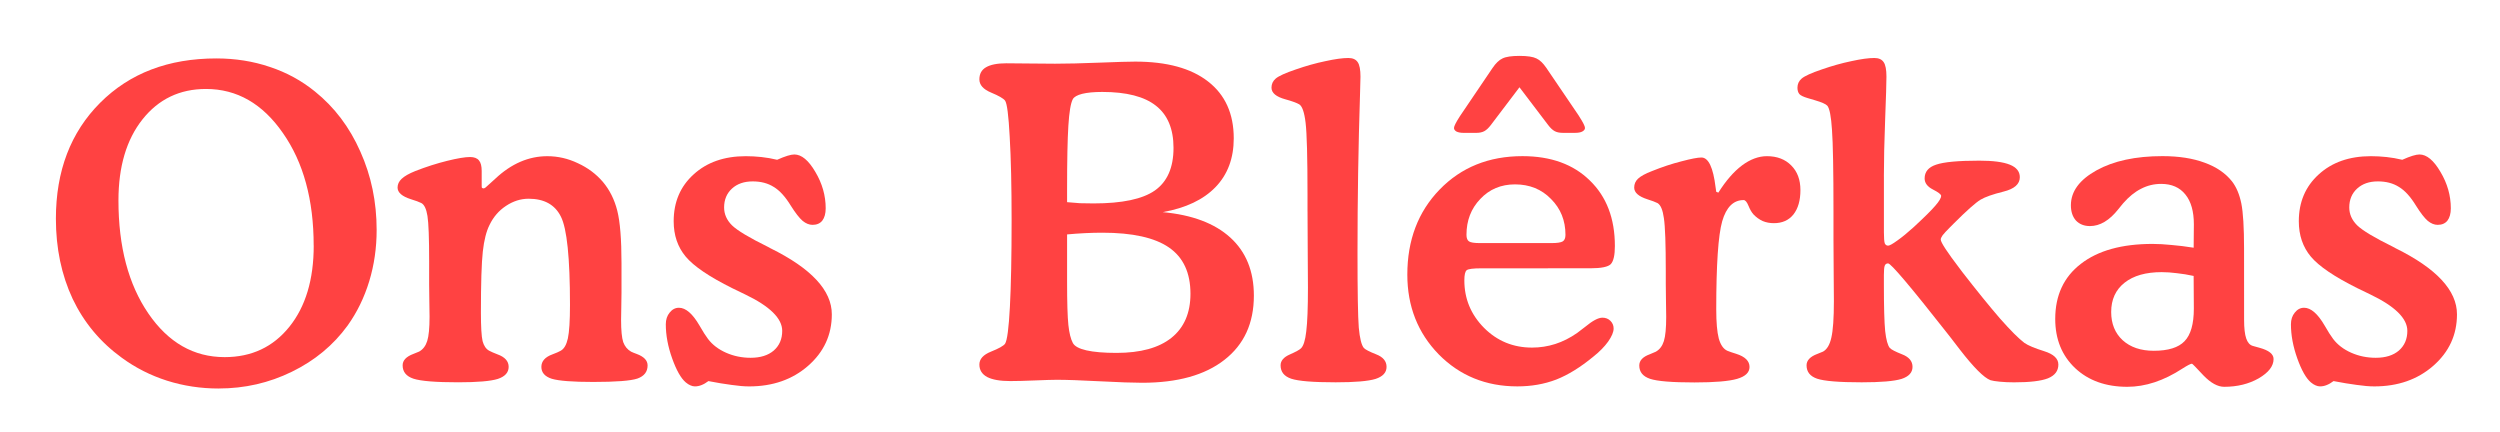 <?xml version="1.0" encoding="UTF-8" standalone="no"?>
<!DOCTYPE svg PUBLIC "-//W3C//DTD SVG 1.0//EN" "http://www.w3.org/TR/2001/REC-SVG-20010904/DTD/svg10.dtd">
<svg version="1.0" xmlns="http://www.w3.org/2000/svg" width="97.506mm" height="16.833mm" viewBox="0 0 97.506 16.833">
  <defs>
    <filter style="color-interpolation-filters:sRGB" id="skadu" x="-0.018" y="-0.13" width="1.041" height="1.298">
      <feFlood flood-opacity="1" flood-color="rgb(0,0,0)" result="flood" />
      <feComposite in="flood" in2="SourceGraphic" operator="in" result="composite1" />
      <feGaussianBlur in="composite1" stdDeviation="0.7" result="blur" />
      <feOffset dx="0.5" dy="0.5" result="offset" />
      <feComposite in="SourceGraphic" in2="offset" operator="over" result="composite2" />
    </filter>
  </defs>
  <g fill="#ff4242" stroke="none" filter="url(#skadu)">
    <path d="m11.734,9.08 q0,-2.679 -1.199,-4.39 -1.191,-1.72 -3.001,-1.72 -1.538,0 -2.48,1.191 -0.934,1.182 -0.934,3.158 0,2.704 1.166,4.407 1.166,1.703 2.977,1.703 1.571,0 2.522,-1.182 0.951,-1.182 0.951,-3.167z M8.03,14.653 q-1.05,0 -2.017,-0.306 Q5.053,14.041 4.251,13.454 2.995,12.544 2.333,11.155 1.68,9.758 1.68,8.03 q0,-2.795 1.728,-4.523 1.728,-1.728 4.531,-1.728 1.108,0 2.084,0.331 0.976,0.322 1.761,0.959 1.141,0.918 1.769,2.34 0.637,1.414 0.637,3.059 0,1.05 -0.289,2.001 -0.289,0.951 -0.843,1.728 -0.835,1.149 -2.175,1.802 -1.331,0.653 -2.853,0.653z" />
    <path d="m18.638,6.633 q0.066,-0.058 0.182,-0.165 0.934,-0.876 2.026,-0.876 0.62,0 1.191,0.273 0.579,0.265 0.976,0.728 0.397,0.471 0.562,1.124 0.165,0.653 0.165,2.042 v1.166 q0,0.215 -0.008,0.562 -0.008,0.347 -0.008,0.488 0,0.612 0.083,0.868 0.091,0.248 0.306,0.372 0.083,0.041 0.223,0.091 0.422,0.157 0.422,0.446 0,0.372 -0.397,0.513 -0.397,0.132 -1.72,0.132 -1.207,0 -1.621,-0.124 -0.405,-0.132 -0.405,-0.463 0,-0.331 0.43,-0.488 0.223,-0.083 0.322,-0.141 0.198,-0.107 0.281,-0.48 0.083,-0.38 0.083,-1.315 0,-2.745 -0.356,-3.44 -0.347,-0.695 -1.257,-0.695 -0.463,0 -0.885,0.281 -0.413,0.273 -0.637,0.736 -0.19,0.372 -0.265,1.042 -0.074,0.67 -0.074,2.381 0,0.835 0.066,1.116 0.074,0.273 0.256,0.372 0.107,0.058 0.322,0.141 0.438,0.157 0.438,0.488 0,0.331 -0.422,0.471 -0.422,0.132 -1.546,0.132 -1.315,0 -1.745,-0.141 -0.422,-0.141 -0.422,-0.521 0,-0.289 0.422,-0.446 0.157,-0.058 0.223,-0.091 0.223,-0.124 0.314,-0.413 0.091,-0.289 0.091,-0.943 0,-0.157 -0.008,-0.579 -0.008,-0.422 -0.008,-0.695 V9.692 q0,-1.356 -0.066,-1.769 -0.066,-0.413 -0.24,-0.504 -0.132,-0.066 -0.405,-0.149 -0.521,-0.165 -0.521,-0.455 0,-0.19 0.157,-0.339 0.165,-0.157 0.537,-0.306 0.637,-0.248 1.24,-0.397 0.604,-0.149 0.893,-0.149 0.24,0 0.347,0.132 0.107,0.124 0.107,0.413 v0.571 q0,0.066 0.008,0.083 0.017,0.017 0.058,0.025 0.017,0 0.041,-0.008 0.033,-0.017 0.041,-0.025z" />
    <path d="m27.13,14.363 q-0.141,0.107 -0.273,0.157 -0.124,0.05 -0.256,0.05 -0.083,0 -0.174,-0.041 -0.083,-0.033 -0.182,-0.116 -0.281,-0.24 -0.529,-0.934 -0.248,-0.695 -0.248,-1.331 0,-0.273 0.149,-0.455 0.149,-0.19 0.364,-0.19 0.397,0 0.802,0.695 0.198,0.347 0.331,0.521 0.256,0.339 0.703,0.537 0.446,0.198 0.959,0.198 0.571,0 0.901,-0.281 0.331,-0.289 0.331,-0.769 0,-0.728 -1.447,-1.422 -0.314,-0.149 -0.496,-0.24 -1.348,-0.67 -1.819,-1.232 -0.471,-0.562 -0.471,-1.381 0,-1.124 0.777,-1.827 0.777,-0.711 2.034,-0.711 0.306,0 0.612,0.033 0.306,0.033 0.612,0.107 0.24,-0.107 0.405,-0.157 0.165,-0.05 0.265,-0.05 0.422,0 0.819,0.678 0.405,0.678 0.405,1.422 0,0.306 -0.132,0.48 -0.132,0.165 -0.38,0.165 -0.198,0 -0.389,-0.157 Q30.611,7.947 30.346,7.526 30.023,6.996 29.676,6.79 29.337,6.575 28.858,6.575 q-0.504,0 -0.81,0.281 -0.306,0.281 -0.306,0.736 0,0.389 0.306,0.695 0.314,0.306 1.406,0.843 0.025,0.017 0.091,0.05 2.398,1.182 2.398,2.58 0,1.199 -0.926,2.009 -0.918,0.802 -2.299,0.802 -0.289,0 -0.686,-0.058 -0.389,-0.05 -0.901,-0.149z" />
    <path d="m41.119,8.642 v1.844 q0,1.207 0.05,1.687 0.05,0.471 0.174,0.703 0.099,0.19 0.529,0.289 0.438,0.099 1.174,0.099 1.406,0 2.141,-0.587 0.744,-0.595 0.744,-1.72 0,-1.224 -0.835,-1.802 -0.835,-0.579 -2.604,-0.579 -0.322,0 -0.67,0.017 -0.347,0.017 -0.703,0.05z m0,-1.257 q0.248,0.025 0.504,0.041 0.256,0.008 0.529,0.008 1.67,0 2.39,-0.504 0.728,-0.513 0.728,-1.662 0,-1.108 -0.686,-1.645 -0.678,-0.537 -2.092,-0.537 -0.488,0 -0.785,0.074 -0.289,0.074 -0.364,0.207 -0.124,0.232 -0.174,1.034 -0.05,0.802 -0.05,2.464z m3.729,0.389 q1.72,0.157 2.638,0.992 0.918,0.835 0.918,2.265 0,1.612 -1.149,2.505 -1.141,0.893 -3.208,0.893 -0.537,0 -1.654,-0.058 -1.108,-0.058 -1.678,-0.058 -0.232,0 -0.843,0.025 -0.604,0.025 -0.967,0.025 -0.595,0 -0.901,-0.157 -0.306,-0.165 -0.306,-0.488 0,-0.322 0.455,-0.504 0.455,-0.182 0.546,-0.306 0.124,-0.19 0.19,-1.447 0.066,-1.257 0.066,-3.382 0,-1.984 -0.074,-3.241 -0.066,-1.257 -0.182,-1.414 -0.091,-0.124 -0.546,-0.314 -0.455,-0.19 -0.455,-0.513 0,-0.322 0.256,-0.471 0.265,-0.157 0.794,-0.157 0.273,0 0.901,0.008 0.637,0.008 1,0.008 0.678,0 1.72,-0.041 1.05,-0.041 1.406,-0.041 1.852,0 2.844,0.777 1,0.777 1,2.216 0,1.166 -0.711,1.902 -0.711,0.736 -2.059,0.976z" />
    <path d="M50.496,7.741 V7.079 q0,-2.158 -0.074,-2.786 -0.074,-0.628 -0.256,-0.728 -0.19,-0.099 -0.529,-0.19 -0.546,-0.149 -0.546,-0.455 0,-0.215 0.165,-0.356 0.174,-0.149 0.785,-0.356 0.595,-0.207 1.149,-0.322 0.562,-0.124 0.901,-0.124 0.256,0 0.364,0.165 0.107,0.157 0.107,0.562 0,0.116 -0.017,0.661 -0.099,3.068 -0.099,6.201 0,2.29 0.05,2.927 0.058,0.628 0.198,0.794 0.083,0.091 0.48,0.248 0.405,0.157 0.405,0.488 0,0.331 -0.43,0.471 -0.43,0.132 -1.554,0.132 -1.315,0 -1.736,-0.141 -0.413,-0.141 -0.413,-0.521 0,-0.265 0.356,-0.422 0.356,-0.157 0.438,-0.24 0.149,-0.141 0.207,-0.661 0.066,-0.529 0.066,-1.703 0,-0.347 -0.008,-1.339 -0.008,-0.992 -0.008,-1.645z" />
    <path d="m57.391,9.965 h-0.116 q-0.48,0 -0.571,0.074 -0.091,0.074 -0.091,0.397 0,1.075 0.769,1.852 0.769,0.769 1.869,0.769 0.471,0 0.91,-0.141 0.438,-0.141 0.852,-0.43 0.116,-0.083 0.314,-0.24 0.43,-0.356 0.67,-0.356 0.19,0 0.314,0.124 0.124,0.124 0.124,0.298 0,0.207 -0.215,0.513 -0.215,0.298 -0.579,0.587 -0.752,0.62 -1.447,0.893 -0.695,0.265 -1.513,0.265 -1.836,0 -3.068,-1.249 -1.224,-1.257 -1.224,-3.109 0,-2.017 1.257,-3.316 1.265,-1.306 3.233,-1.306 1.662,0 2.629,0.951 0.976,0.943 0.976,2.555 0,0.529 -0.157,0.703 -0.157,0.165 -0.802,0.165z m-0.174,-0.984 h2.795 q0.331,0 0.438,-0.066 0.107,-0.066 0.107,-0.256 0,-0.835 -0.562,-1.397 -0.554,-0.571 -1.406,-0.571 -0.819,0 -1.356,0.571 -0.537,0.562 -0.537,1.397 0,0.19 0.099,0.256 0.099,0.066 0.422,0.066z m1.546,-6.077 -1.116,1.472 q-0.132,0.174 -0.256,0.24 -0.124,0.066 -0.306,0.066 h-0.504 q-0.165,0 -0.273,-0.05 -0.099,-0.058 -0.099,-0.141 0,-0.099 0.223,-0.446 l0.033,-0.05 1.248,-1.844 q0.19,-0.281 0.389,-0.372 0.198,-0.099 0.661,-0.099 0.463,0 0.661,0.099 0.198,0.091 0.389,0.372 l1.257,1.852 q0.008,0.017 0.025,0.041 0.223,0.347 0.223,0.446 0,0.083 -0.107,0.141 -0.099,0.05 -0.265,0.05 h-0.504 q-0.182,0 -0.306,-0.066 -0.124,-0.066 -0.256,-0.24z" />
    <path d="m66.437,6.98 0.083,0.033 q0.438,-0.695 0.918,-1.058 0.488,-0.364 0.976,-0.364 0.595,0 0.951,0.364 0.356,0.356 0.356,0.959 0,0.604 -0.273,0.951 -0.273,0.339 -0.761,0.339 -0.24,0 -0.438,-0.083 -0.198,-0.091 -0.356,-0.256 -0.107,-0.116 -0.198,-0.339 -0.091,-0.223 -0.19,-0.223 -0.595,0 -0.835,0.827 -0.232,0.819 -0.232,3.44 0,0.752 0.099,1.133 0.107,0.38 0.339,0.48 0.124,0.05 0.339,0.116 0.521,0.165 0.521,0.513 0,0.322 -0.48,0.463 -0.48,0.141 -1.67,0.141 -1.306,0 -1.728,-0.141 -0.422,-0.141 -0.422,-0.521 0,-0.289 0.413,-0.438 0.165,-0.066 0.232,-0.099 0.223,-0.124 0.314,-0.413 0.091,-0.289 0.091,-0.943 0,-0.157 -0.008,-0.579 -0.008,-0.422 -0.008,-0.695 v-0.504 q0,-1.596 -0.074,-2.075 -0.066,-0.48 -0.248,-0.587 -0.132,-0.066 -0.397,-0.149 -0.513,-0.165 -0.513,-0.455 0,-0.207 0.149,-0.347 0.157,-0.149 0.546,-0.298 0.595,-0.24 1.149,-0.38 0.562,-0.149 0.777,-0.149 0.413,0 0.554,1.166 0.017,0.116 0.025,0.174z" />
    <path d="m72.977,6.385 v2.175 q0,0.331 0.033,0.43 0.041,0.091 0.132,0.091 0.083,0 0.356,-0.198 0.281,-0.198 0.628,-0.513 0.645,-0.595 0.86,-0.852 0.223,-0.256 0.223,-0.38 0,-0.083 -0.322,-0.248 -0.322,-0.165 -0.322,-0.43 0,-0.389 0.446,-0.537 0.455,-0.157 1.687,-0.157 0.802,0 1.191,0.157 0.389,0.157 0.389,0.488 0,0.405 -0.637,0.562 -0.628,0.157 -0.893,0.314 -0.298,0.182 -1.042,0.926 l-0.141,0.141 q-0.215,0.215 -0.298,0.322 -0.074,0.107 -0.074,0.165 0,0.165 0.752,1.149 0.066,0.091 0.099,0.132 0.835,1.075 1.455,1.794 0.628,0.711 0.959,0.959 0.215,0.149 0.769,0.322 0.554,0.174 0.554,0.521 0,0.372 -0.405,0.537 -0.397,0.157 -1.323,0.157 -0.298,0 -0.554,-0.025 -0.256,-0.025 -0.364,-0.058 -0.38,-0.141 -1.199,-1.199 -0.223,-0.298 -0.356,-0.463 -0.05,-0.058 -0.149,-0.19 -2.125,-2.704 -2.29,-2.704 -0.099,0 -0.132,0.091 -0.033,0.083 -0.033,0.364 v0.372 q0,1.29 0.05,1.811 0.058,0.513 0.182,0.661 0.083,0.091 0.48,0.248 0.405,0.157 0.405,0.488 0,0.331 -0.43,0.471 -0.43,0.132 -1.554,0.132 -1.315,0 -1.736,-0.141 -0.413,-0.141 -0.413,-0.521 0,-0.289 0.422,-0.446 0.157,-0.058 0.223,-0.091 0.232,-0.132 0.322,-0.546 0.099,-0.422 0.099,-1.422 0,-0.281 -0.008,-1.075 -0.008,-0.794 -0.008,-1.331 V7.774 q0,-2.431 -0.058,-3.208 -0.05,-0.785 -0.182,-0.943 -0.091,-0.099 -0.488,-0.215 -0.182,-0.05 -0.281,-0.083 -0.248,-0.074 -0.322,-0.157 -0.074,-0.091 -0.074,-0.248 0,-0.215 0.165,-0.356 0.174,-0.149 0.785,-0.356 0.595,-0.207 1.149,-0.322 0.562,-0.124 0.901,-0.124 0.256,0 0.364,0.165 0.107,0.157 0.107,0.562 0,0.356 -0.05,1.654 -0.05,1.298 -0.05,2.241z" />
    <path d="m87.025,11.974 q0,0.488 0.083,0.728 0.083,0.24 0.256,0.289 0.099,0.033 0.265,0.074 0.546,0.149 0.546,0.438 0,0.413 -0.579,0.752 -0.579,0.331 -1.348,0.331 -0.38,0 -0.81,-0.446 -0.422,-0.455 -0.446,-0.455 -0.074,0 -0.372,0.19 -1.091,0.711 -2.15,0.711 -1.257,0 -2.034,-0.728 -0.777,-0.736 -0.777,-1.918 0,-1.381 1,-2.15 1,-0.777 2.795,-0.777 0.339,0 0.736,0.041 0.405,0.033 0.868,0.107 l0.008,-0.91 q0,-0.761 -0.331,-1.166 -0.331,-0.413 -0.943,-0.413 -0.422,0 -0.785,0.19 -0.364,0.182 -0.703,0.571 -0.066,0.074 -0.182,0.223 -0.521,0.661 -1.108,0.661 -0.339,0 -0.546,-0.215 -0.198,-0.223 -0.198,-0.595 0,-0.81 1,-1.364 1,-0.554 2.571,-0.554 0.959,0 1.645,0.256 0.686,0.248 1.067,0.728 0.256,0.331 0.364,0.86 0.107,0.529 0.107,1.761z m-1.968,-1.712 q-0.339,-0.074 -0.653,-0.107 -0.314,-0.041 -0.595,-0.041 -0.926,0 -1.447,0.413 -0.521,0.413 -0.521,1.141 0,0.686 0.446,1.1 0.455,0.413 1.215,0.413 0.843,0 1.199,-0.372 0.364,-0.372 0.364,-1.273z" />
    <path d="m90.514,14.363 q-0.141,0.107 -0.273,0.157 -0.124,0.05 -0.256,0.05 -0.083,0 -0.174,-0.041 -0.083,-0.033 -0.182,-0.116 -0.281,-0.24 -0.529,-0.934 -0.248,-0.695 -0.248,-1.331 0,-0.273 0.149,-0.455 0.149,-0.19 0.364,-0.19 0.397,0 0.802,0.695 0.198,0.347 0.331,0.521 0.256,0.339 0.703,0.537 0.446,0.198 0.959,0.198 0.571,0 0.901,-0.281 0.331,-0.289 0.331,-0.769 0,-0.728 -1.447,-1.422 -0.314,-0.149 -0.496,-0.24 -1.348,-0.67 -1.819,-1.232 -0.471,-0.562 -0.471,-1.381 0,-1.124 0.777,-1.827 0.777,-0.711 2.034,-0.711 0.306,0 0.612,0.033 0.306,0.033 0.612,0.107 0.24,-0.107 0.405,-0.157 0.165,-0.05 0.265,-0.05 0.422,0 0.819,0.678 0.405,0.678 0.405,1.422 0,0.306 -0.132,0.48 -0.132,0.165 -0.38,0.165 -0.198,0 -0.389,-0.157 -0.19,-0.165 -0.455,-0.587 -0.322,-0.529 -0.67,-0.736 -0.339,-0.215 -0.819,-0.215 -0.504,0 -0.81,0.281 -0.306,0.281 -0.306,0.736 0,0.389 0.306,0.695 0.314,0.306 1.406,0.843 0.025,0.017 0.091,0.05 2.398,1.182 2.398,2.58 0,1.199 -0.926,2.009 -0.918,0.802 -2.299,0.802 -0.289,0 -0.686,-0.058 -0.389,-0.05 -0.901,-0.149z" />
  </g>
</svg>
